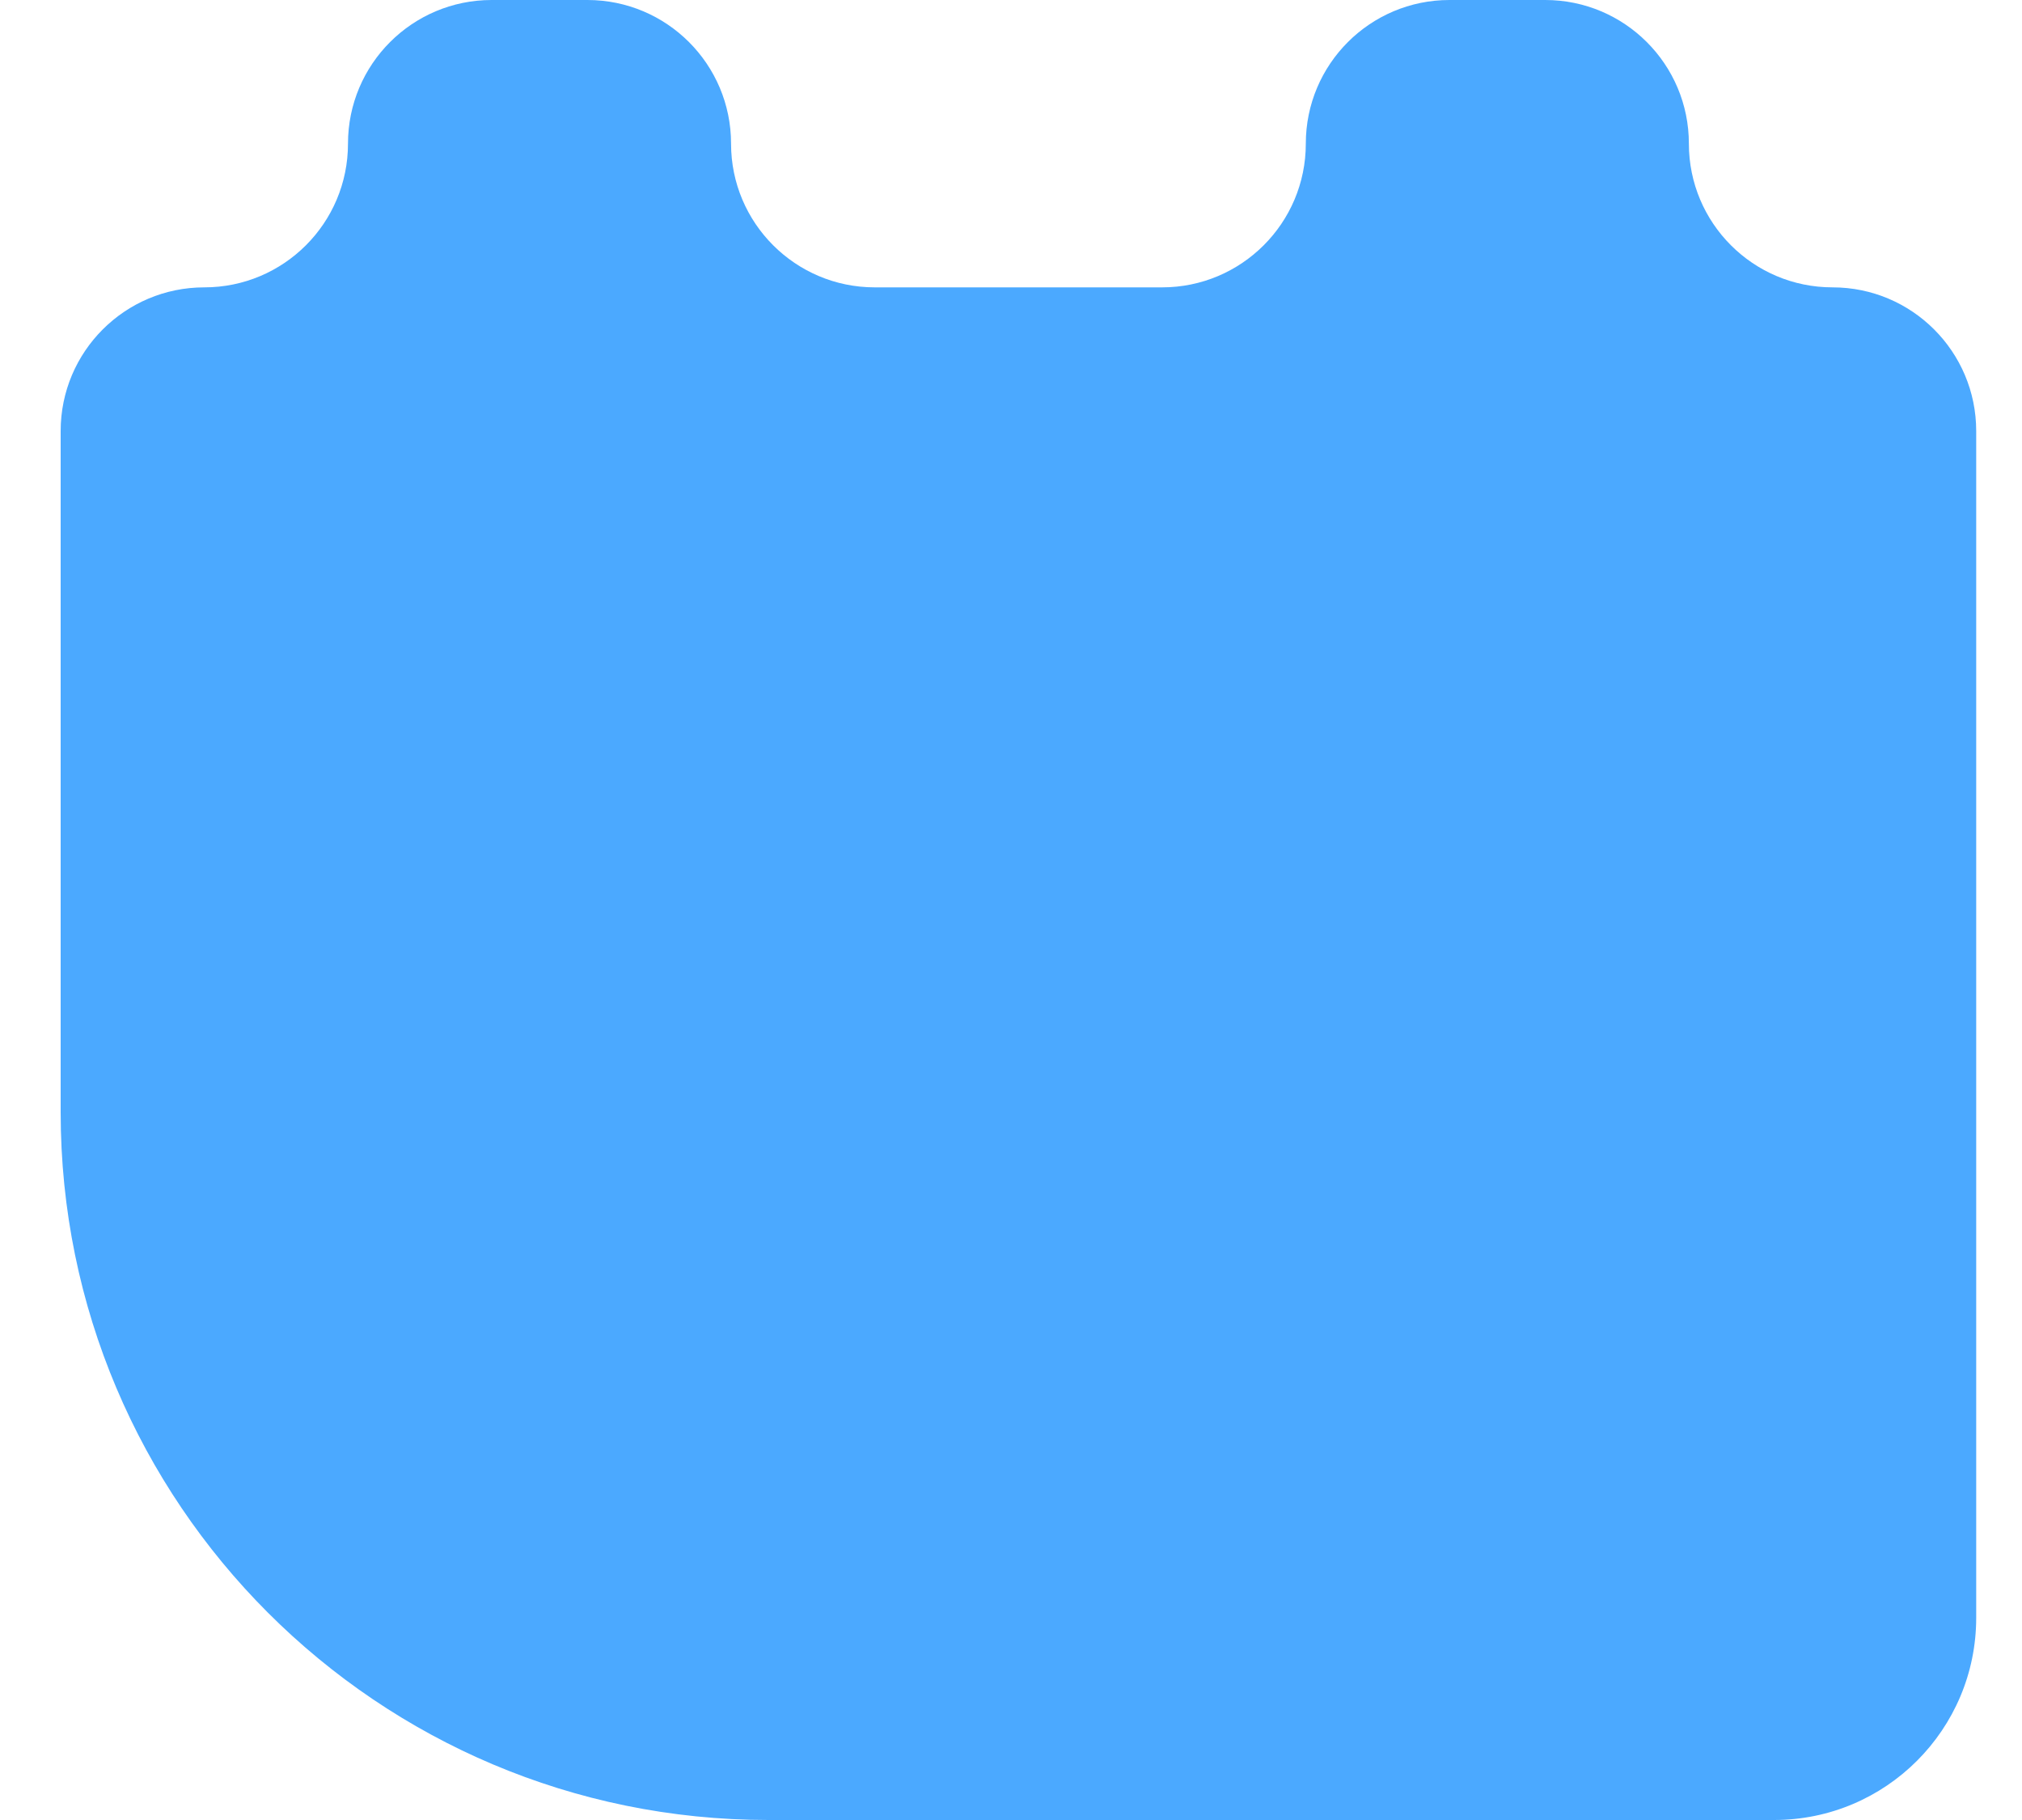 <?xml version="1.0" encoding="UTF-8"?> <svg xmlns="http://www.w3.org/2000/svg" width="20" height="18" viewBox="0 0 20 18" fill="none"> <path d="M3.442 1.421C3.442 0.636 4.078 0 4.863 0H5.81C6.595 0 7.231 0.636 7.231 1.421V1.421C7.231 2.206 7.868 2.842 8.652 2.842H11.495C12.279 2.842 12.916 2.206 12.916 1.421V1.421C12.916 0.636 13.552 0 14.337 0H15.284C16.069 0 16.705 0.636 16.705 1.421V1.421C16.705 2.206 17.341 2.842 18.126 2.842V2.842C18.911 2.842 19.547 3.478 19.547 4.263V16C19.547 17.105 18.652 18 17.547 18H7.6C3.734 18 0.6 14.866 0.6 11V4.263C0.6 3.478 1.236 2.842 2.021 2.842V2.842C2.806 2.842 3.442 2.206 3.442 1.421V1.421Z" fill="#4BA9FF"></path> </svg> 